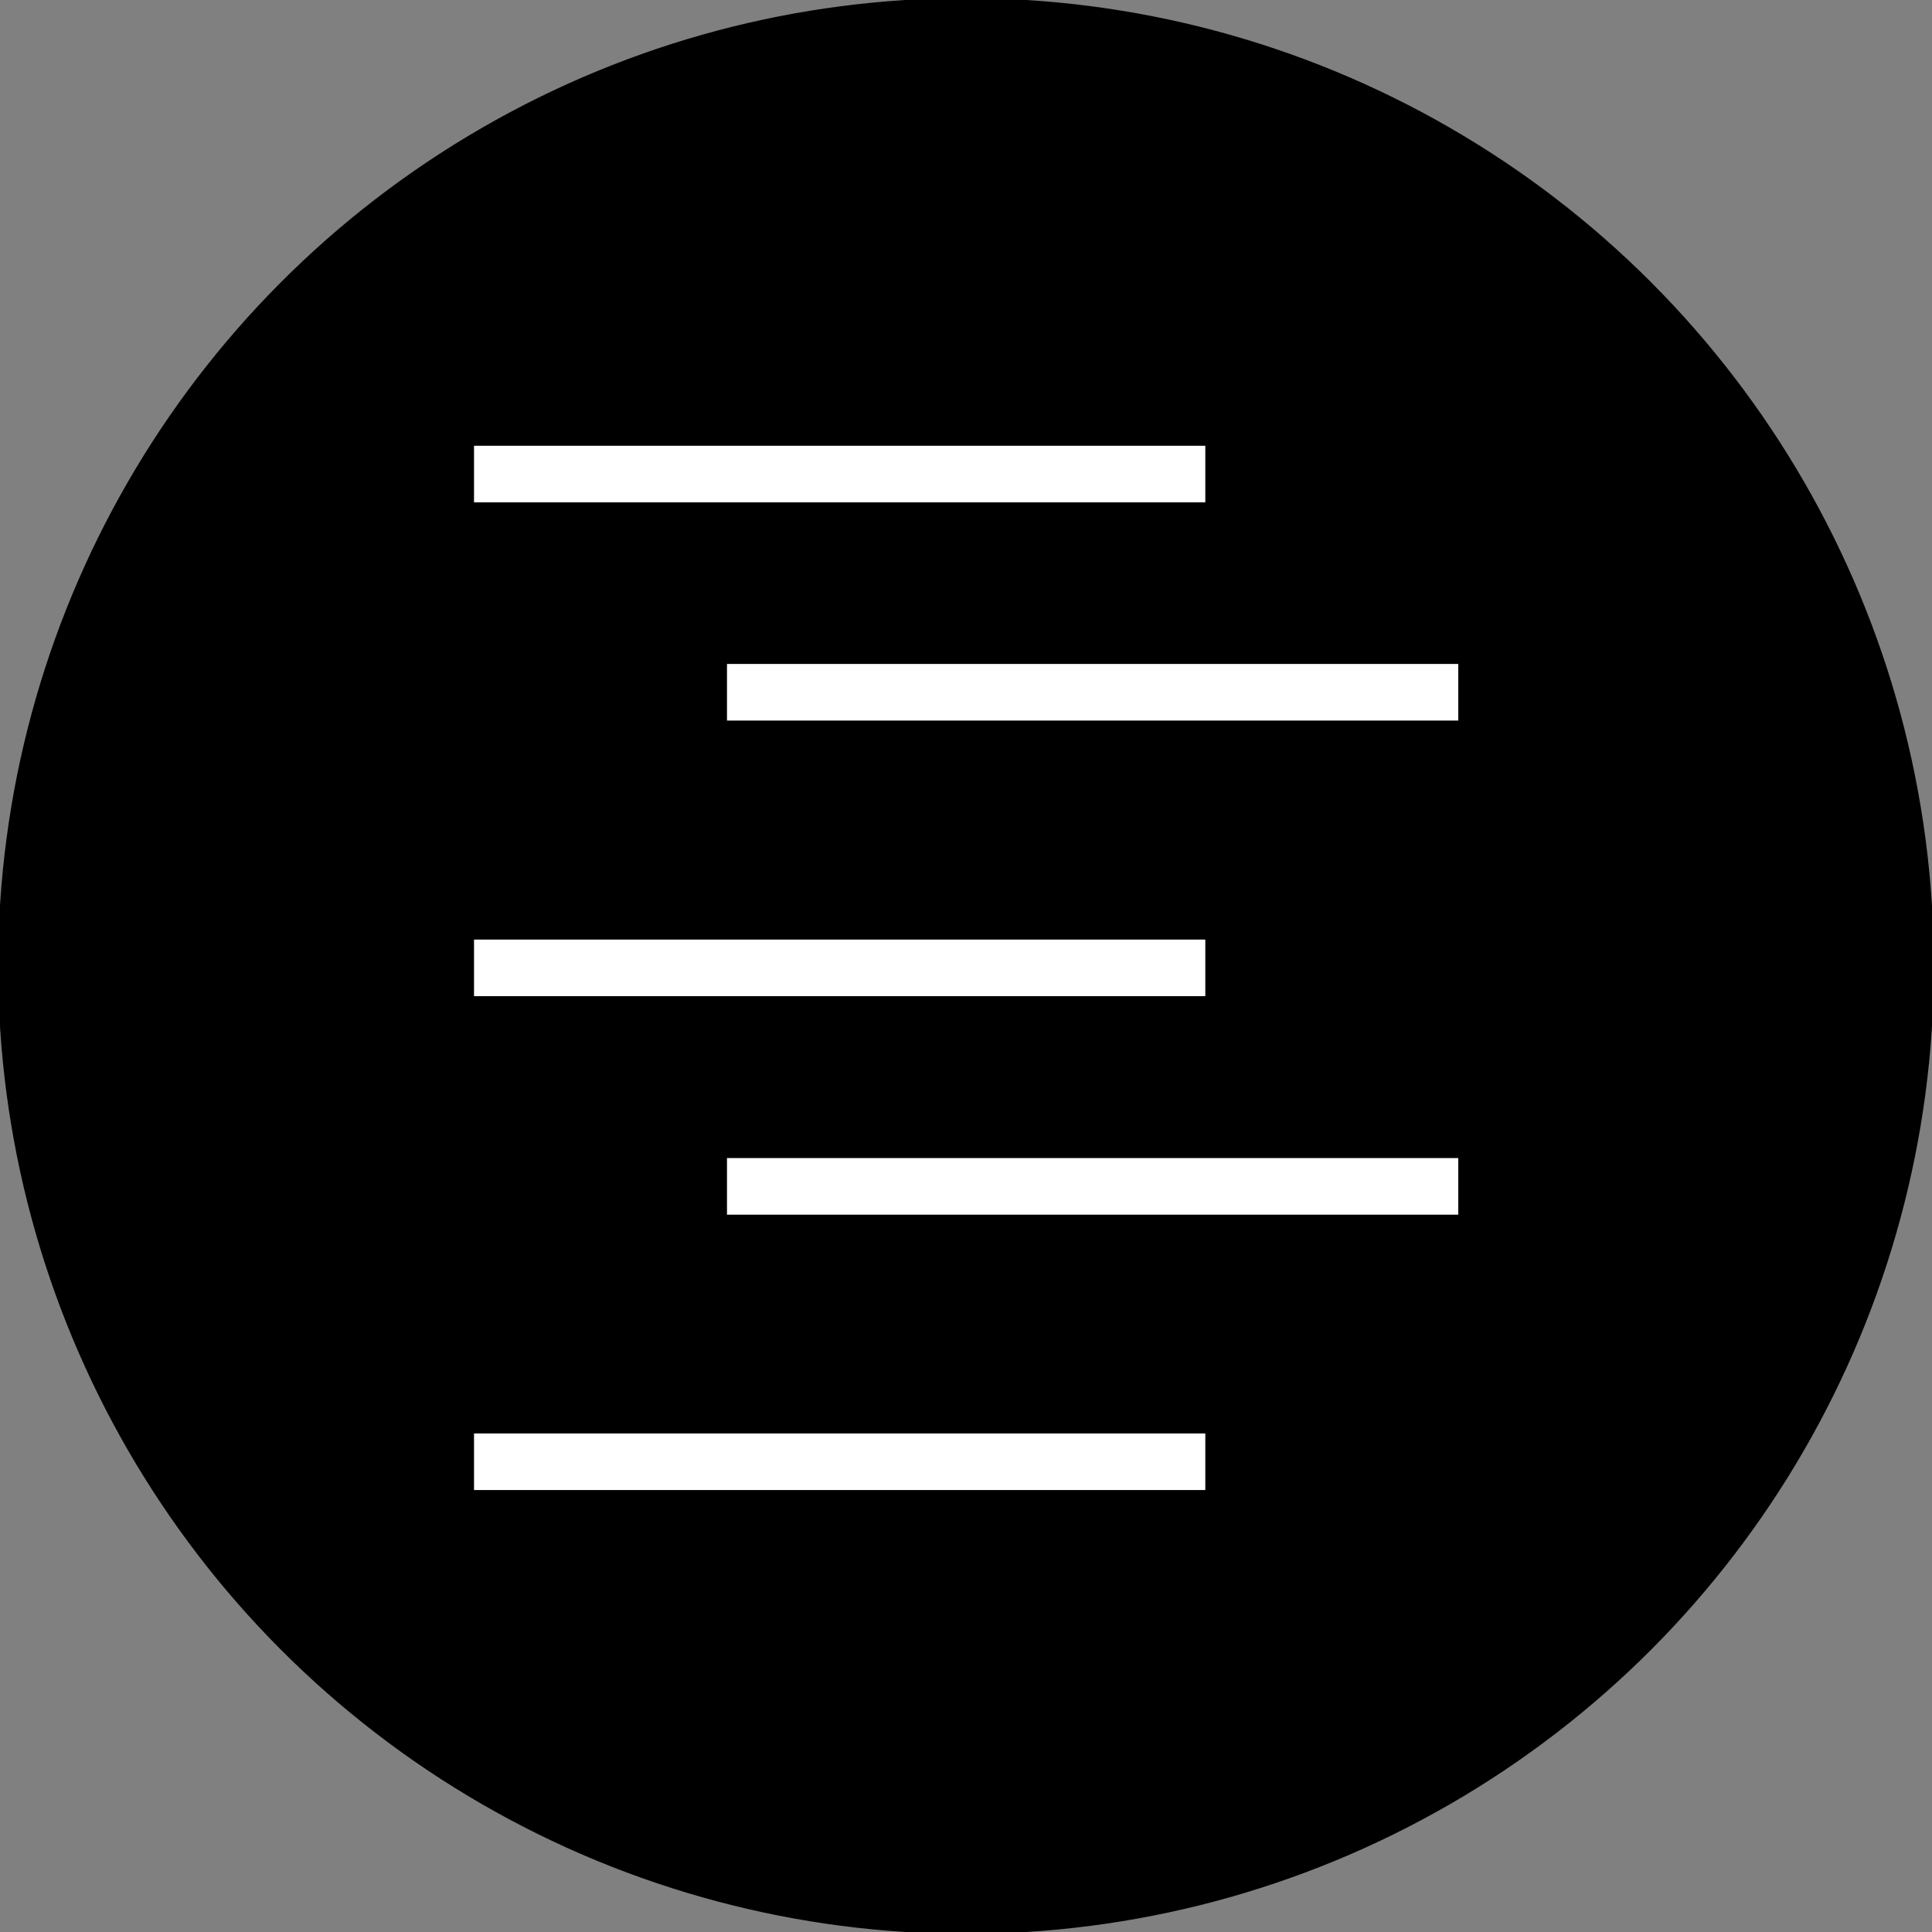 <!DOCTYPE svg PUBLIC "-//W3C//DTD SVG 1.1//EN" "http://www.w3.org/Graphics/SVG/1.1/DTD/svg11.dtd">
<!-- Uploaded to: SVG Repo, www.svgrepo.com, Transformed by: SVG Repo Mixer Tools -->
<svg version="1.1" id="Layer_1" xmlns="http://www.w3.org/2000/svg" xmlns:xlink="http://www.w3.org/1999/xlink" viewBox="0 0 512 512" xml:space="preserve" width="800px" height="800px" fill="#000000" stroke="#000000">
<rect x="0" y="0" width="512" height="512" fill="#808080" stroke="none"/>
<g id="SVGRepo_bgCarrier" stroke-width="0"/>
<g id="SVGRepo_tracerCarrier" stroke-linecap="round" stroke-linejoin="round"/>
<g id="SVGRepo_iconCarrier"> <circle cx="256" cy="256" r="256"/> <g> <rect x="125.12" y="117.632" style="fill:#FFFFFF;" width="194.8" height="16"/> <rect x="192.16" y="175.456" style="fill:#FFFFFF;" width="194.8" height="16"/> <rect x="125.12" y="248.496" style="fill:#FFFFFF;" width="194.8" height="16"/> <rect x="192.16" y="306.4" style="fill:#FFFFFF;" width="194.8" height="16"/> <rect x="125.12" y="379.376" style="fill:#FFFFFF;" width="194.8" height="16"/> </g> </g>
</svg>